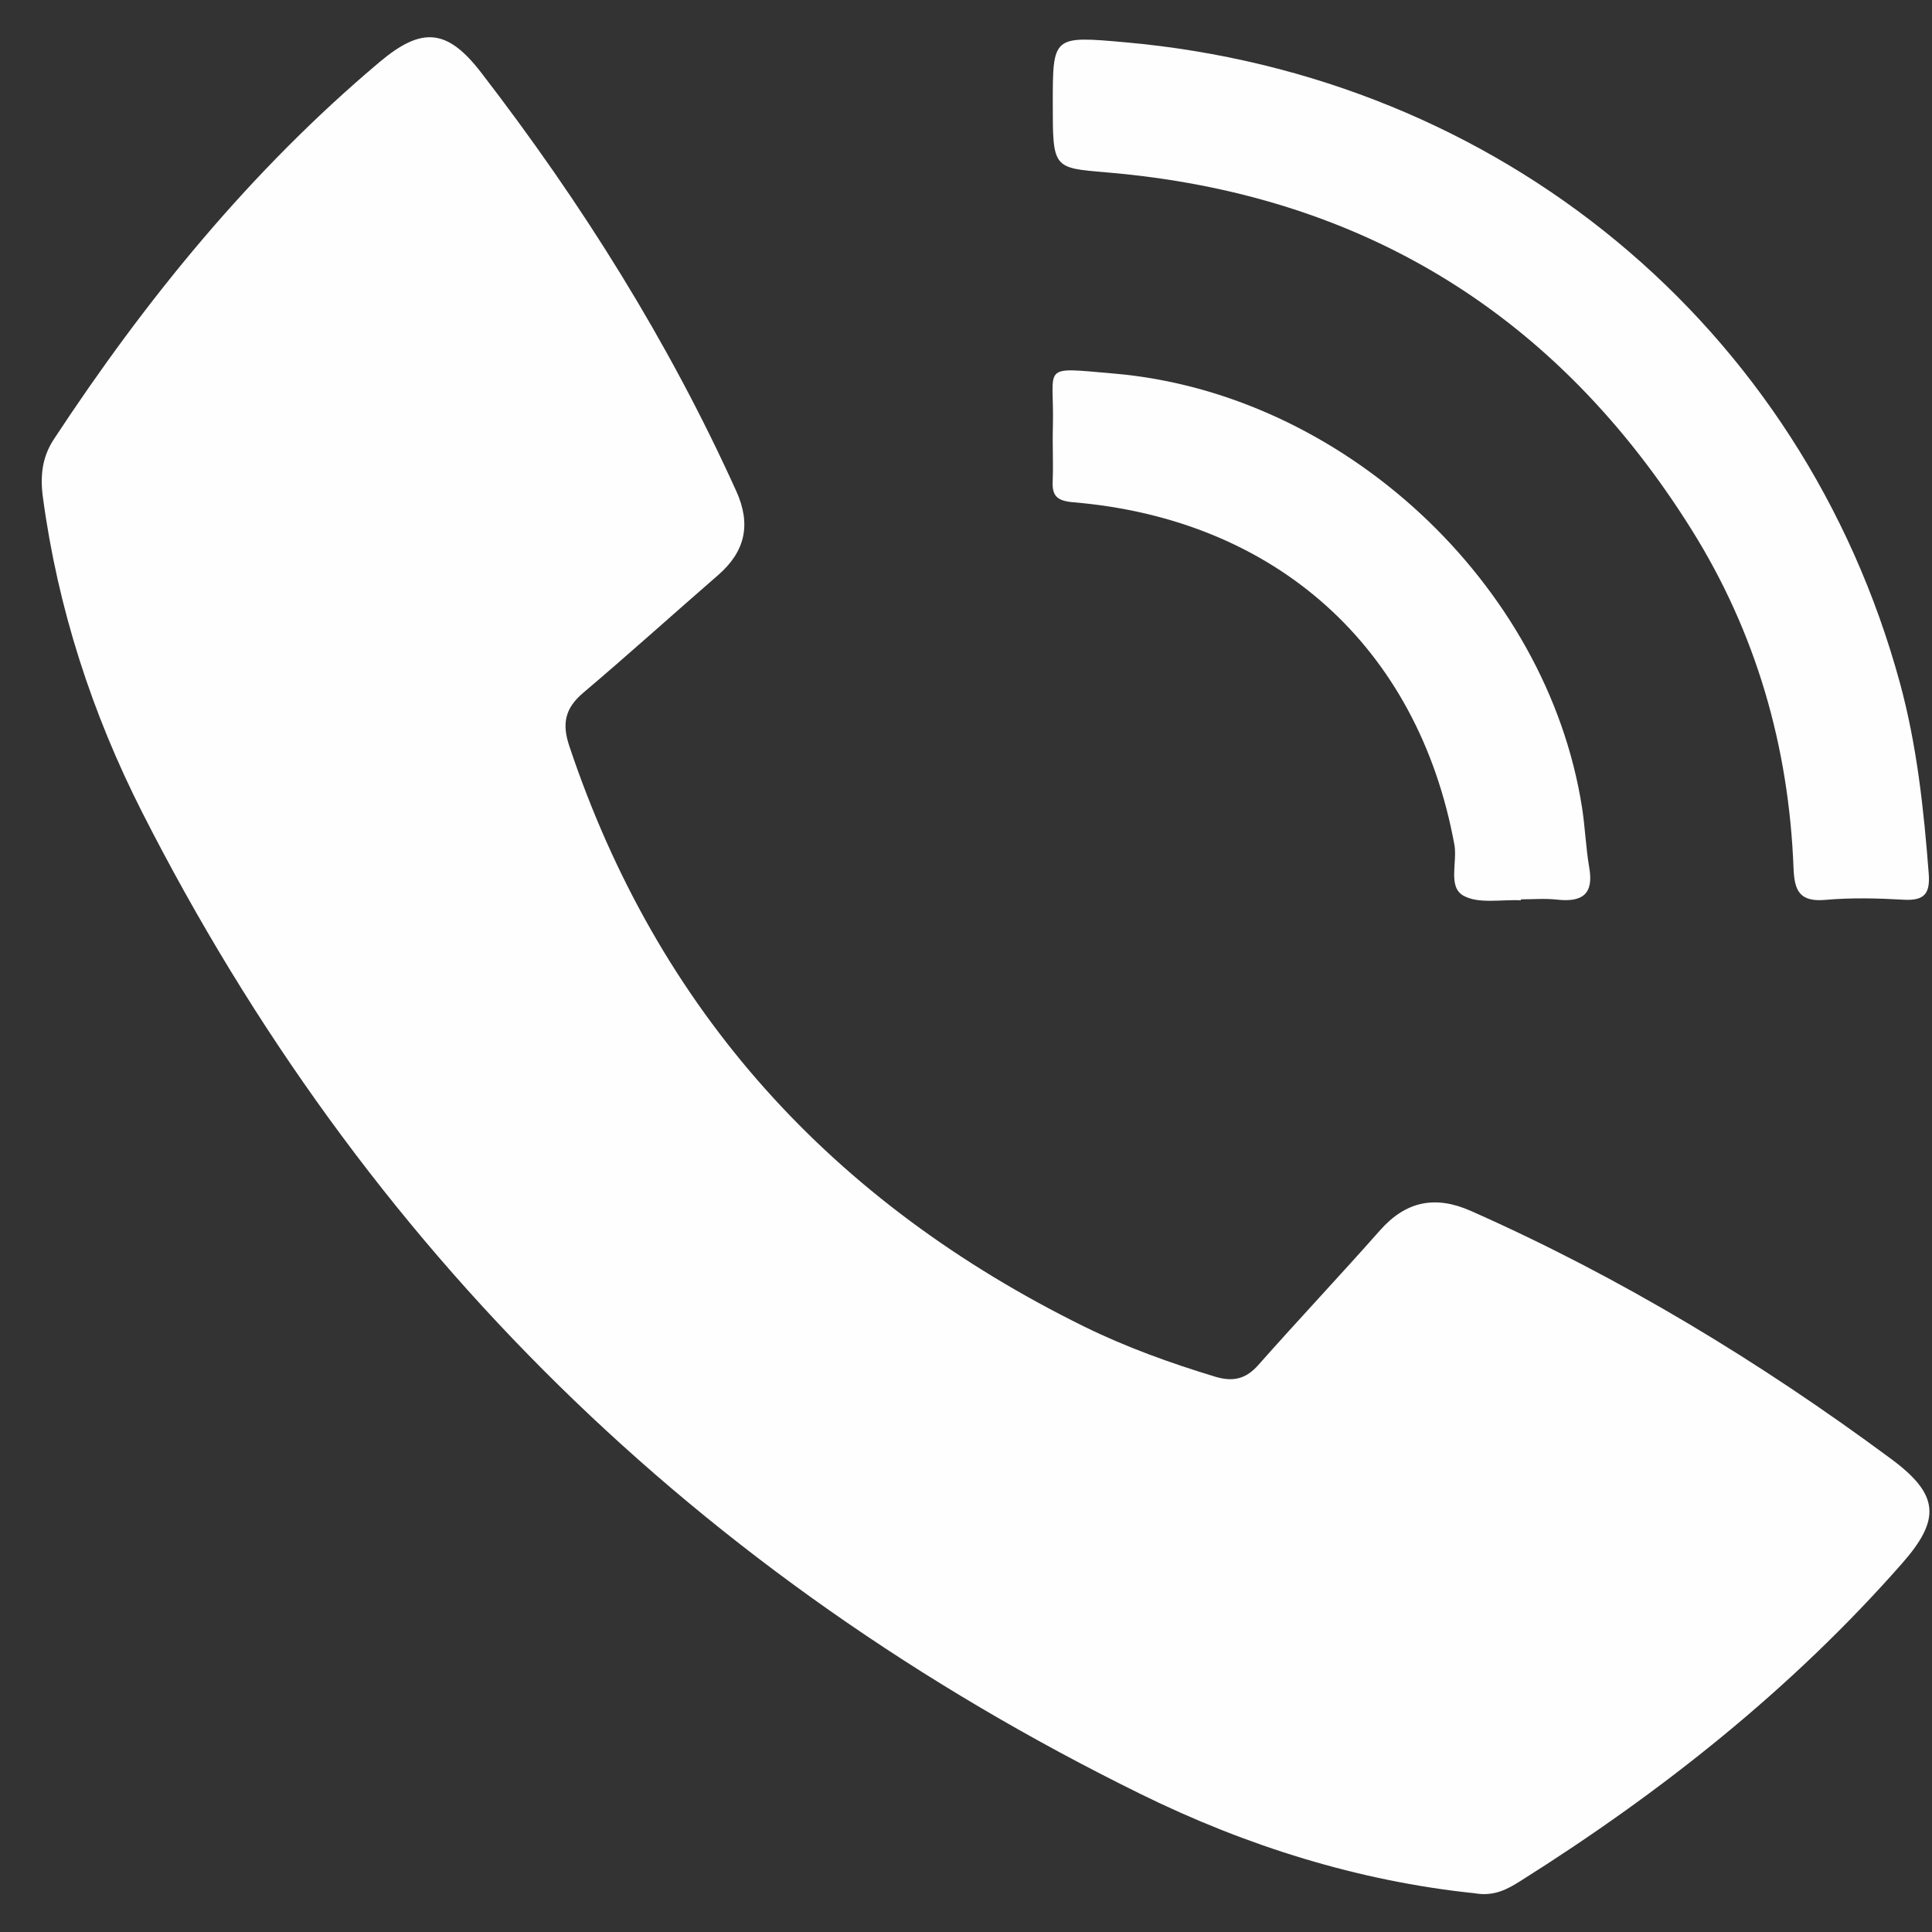 <?xml version="1.0" encoding="UTF-8"?>
<svg width="36px" height="36px" viewBox="0 0 36 36" version="1.1" xmlns="http://www.w3.org/2000/svg" xmlns:xlink="http://www.w3.org/1999/xlink">
    <rect x="0" y="0" width="36" height="36" fill="#333333" stroke="none"/>
    <!-- Generator: Sketch 61.2 (89653) - https://sketch.com -->
    <title>Group 5</title>
    <desc>Created with Sketch.</desc>
    <g id="05" stroke="none" stroke-width="1" fill="none" fill-rule="evenodd">
        <g id="Group-5" transform="translate(0.778, 0.694)" fill="#FEFEFE">
            <g id="Group-18" transform="translate(0, -0)">
                <path d="M26.699,34.584 C24.545,34.36 22.451,33.707 20.482,32.738 C12.221,28.674 6.004,22.573 1.873,14.446 C0.936,12.601 0.299,10.639 0.022,8.576 C-0.033,8.173 0.008,7.821 0.226,7.49 C1.936,4.889 3.89,2.488 6.29,0.466 C7.077,-0.198 7.551,-0.169 8.188,0.659 C10.06,3.087 11.681,5.669 12.943,8.461 C13.22,9.075 13.111,9.581 12.603,10.022 C11.764,10.751 10.939,11.496 10.091,12.214 C9.752,12.501 9.689,12.786 9.83,13.207 C11.48,18.143 14.721,21.708 19.423,24.024 C20.206,24.409 21.024,24.703 21.86,24.957 C22.191,25.058 22.433,25.007 22.667,24.743 C23.415,23.898 24.19,23.076 24.938,22.23 C25.42,21.686 25.967,21.576 26.63,21.87 C29.424,23.108 32.017,24.682 34.459,26.49 C35.36,27.156 35.39,27.615 34.66,28.443 C32.607,30.777 30.189,32.696 27.553,34.356 C27.318,34.505 27.061,34.649 26.699,34.584" id="Fill-4"></path>
                <path d="M18.839,1.234 C18.839,-0.026 18.839,-0.026 20.189,0.094 C27.174,0.716 32.811,5.378 34.625,12.034 C34.942,13.198 35.069,14.389 35.161,15.586 C35.189,15.953 35.083,16.093 34.697,16.071 C34.21,16.043 33.717,16.031 33.232,16.074 C32.748,16.116 32.658,15.895 32.642,15.484 C32.556,13.224 31.947,11.1 30.742,9.175 C28.242,5.18 24.62,2.921 19.841,2.518 C18.84,2.434 18.839,2.447 18.839,1.234" id="Fill-6"></path>
                <path d="M27.561,16.082 C27.197,16.063 26.769,16.154 26.488,15.994 C26.197,15.828 26.382,15.37 26.322,15.043 C25.648,11.372 23.006,8.984 19.221,8.665 C18.93,8.64 18.824,8.556 18.837,8.276 C18.851,7.936 18.831,7.595 18.841,7.256 C18.872,6.098 18.575,6.147 19.971,6.266 C24.242,6.63 28.044,10.174 28.7,14.347 C28.759,14.722 28.771,15.103 28.836,15.476 C28.922,15.973 28.7,16.121 28.233,16.069 C28.012,16.044 27.786,16.064 27.562,16.064 C27.562,16.07 27.561,16.076 27.561,16.082" id="Fill-8"></path>
            </g>
        </g>
    </g>
</svg>